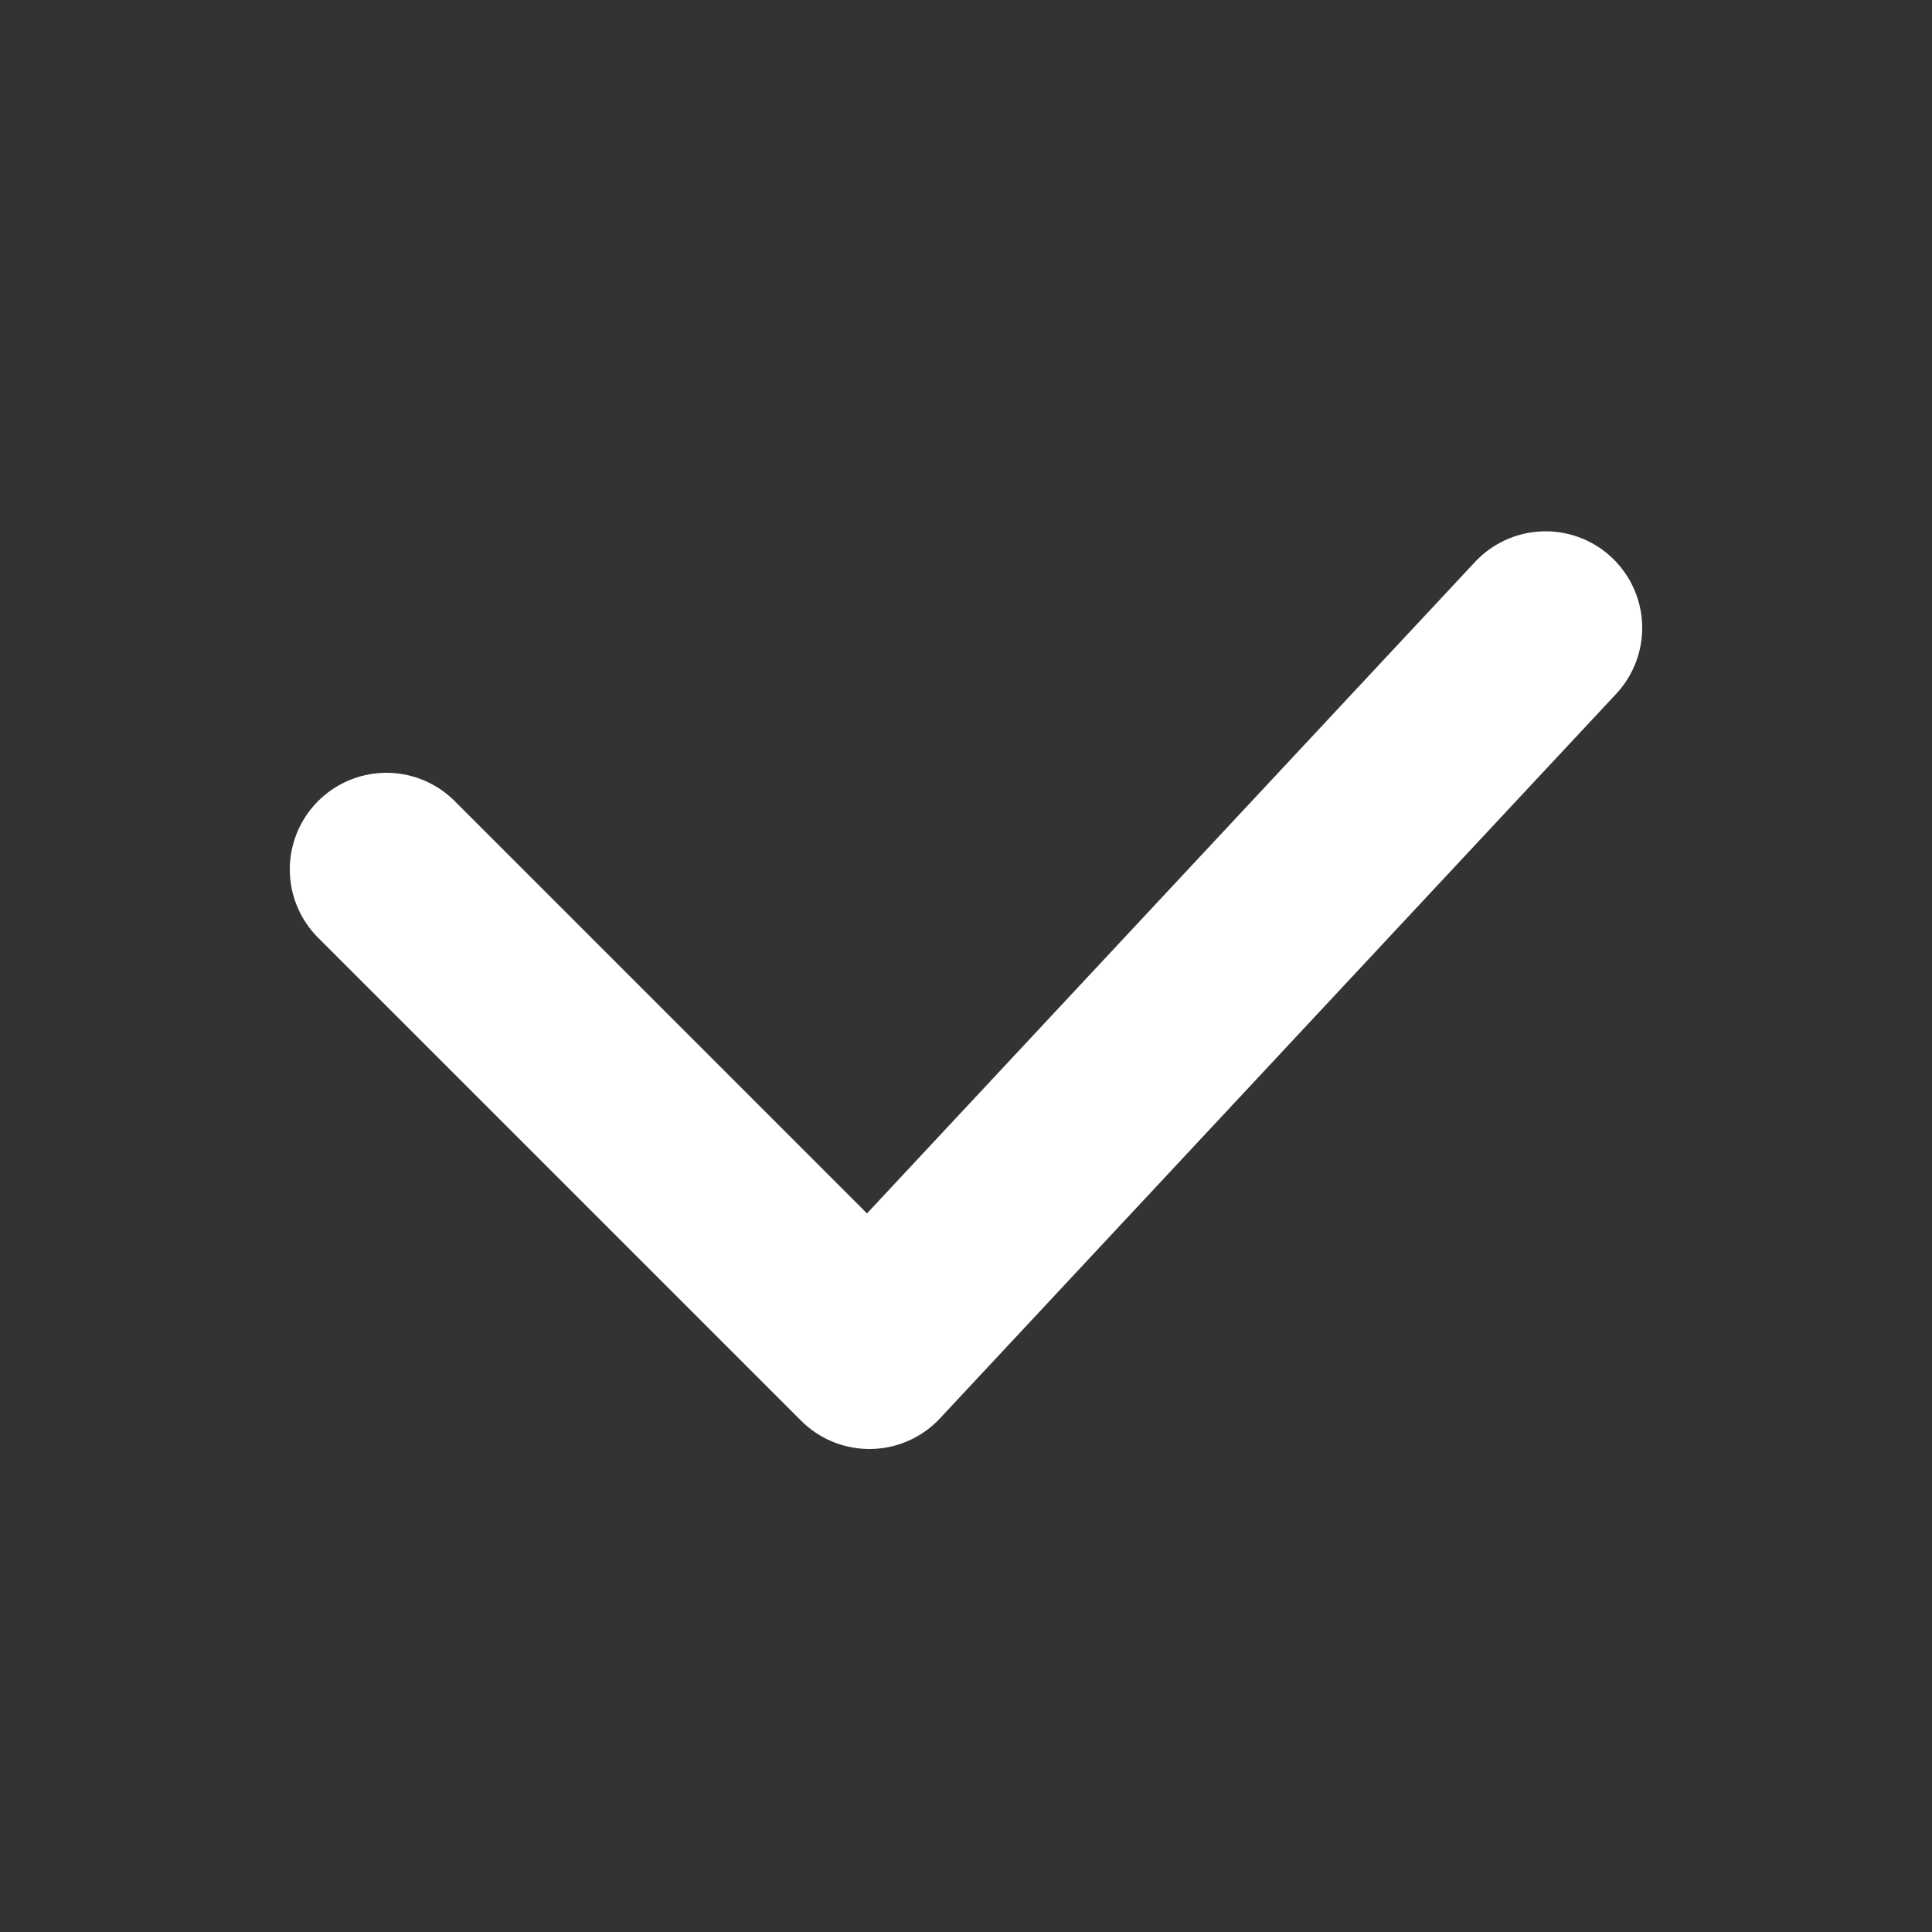 <svg width="20" height="20" viewBox="0 0 20 20" fill="none" xmlns="http://www.w3.org/2000/svg">
<rect x="0" y="0" width="20" height="20" fill="#333333" stroke="none"/>
<g id="icon_yuyan01">
<path id="Vector" d="M16 6.5L9 14L4 9" stroke="white" stroke-width="2" stroke-miterlimit="10" stroke-linecap="round" stroke-linejoin="round"/>
</g>
</svg>
